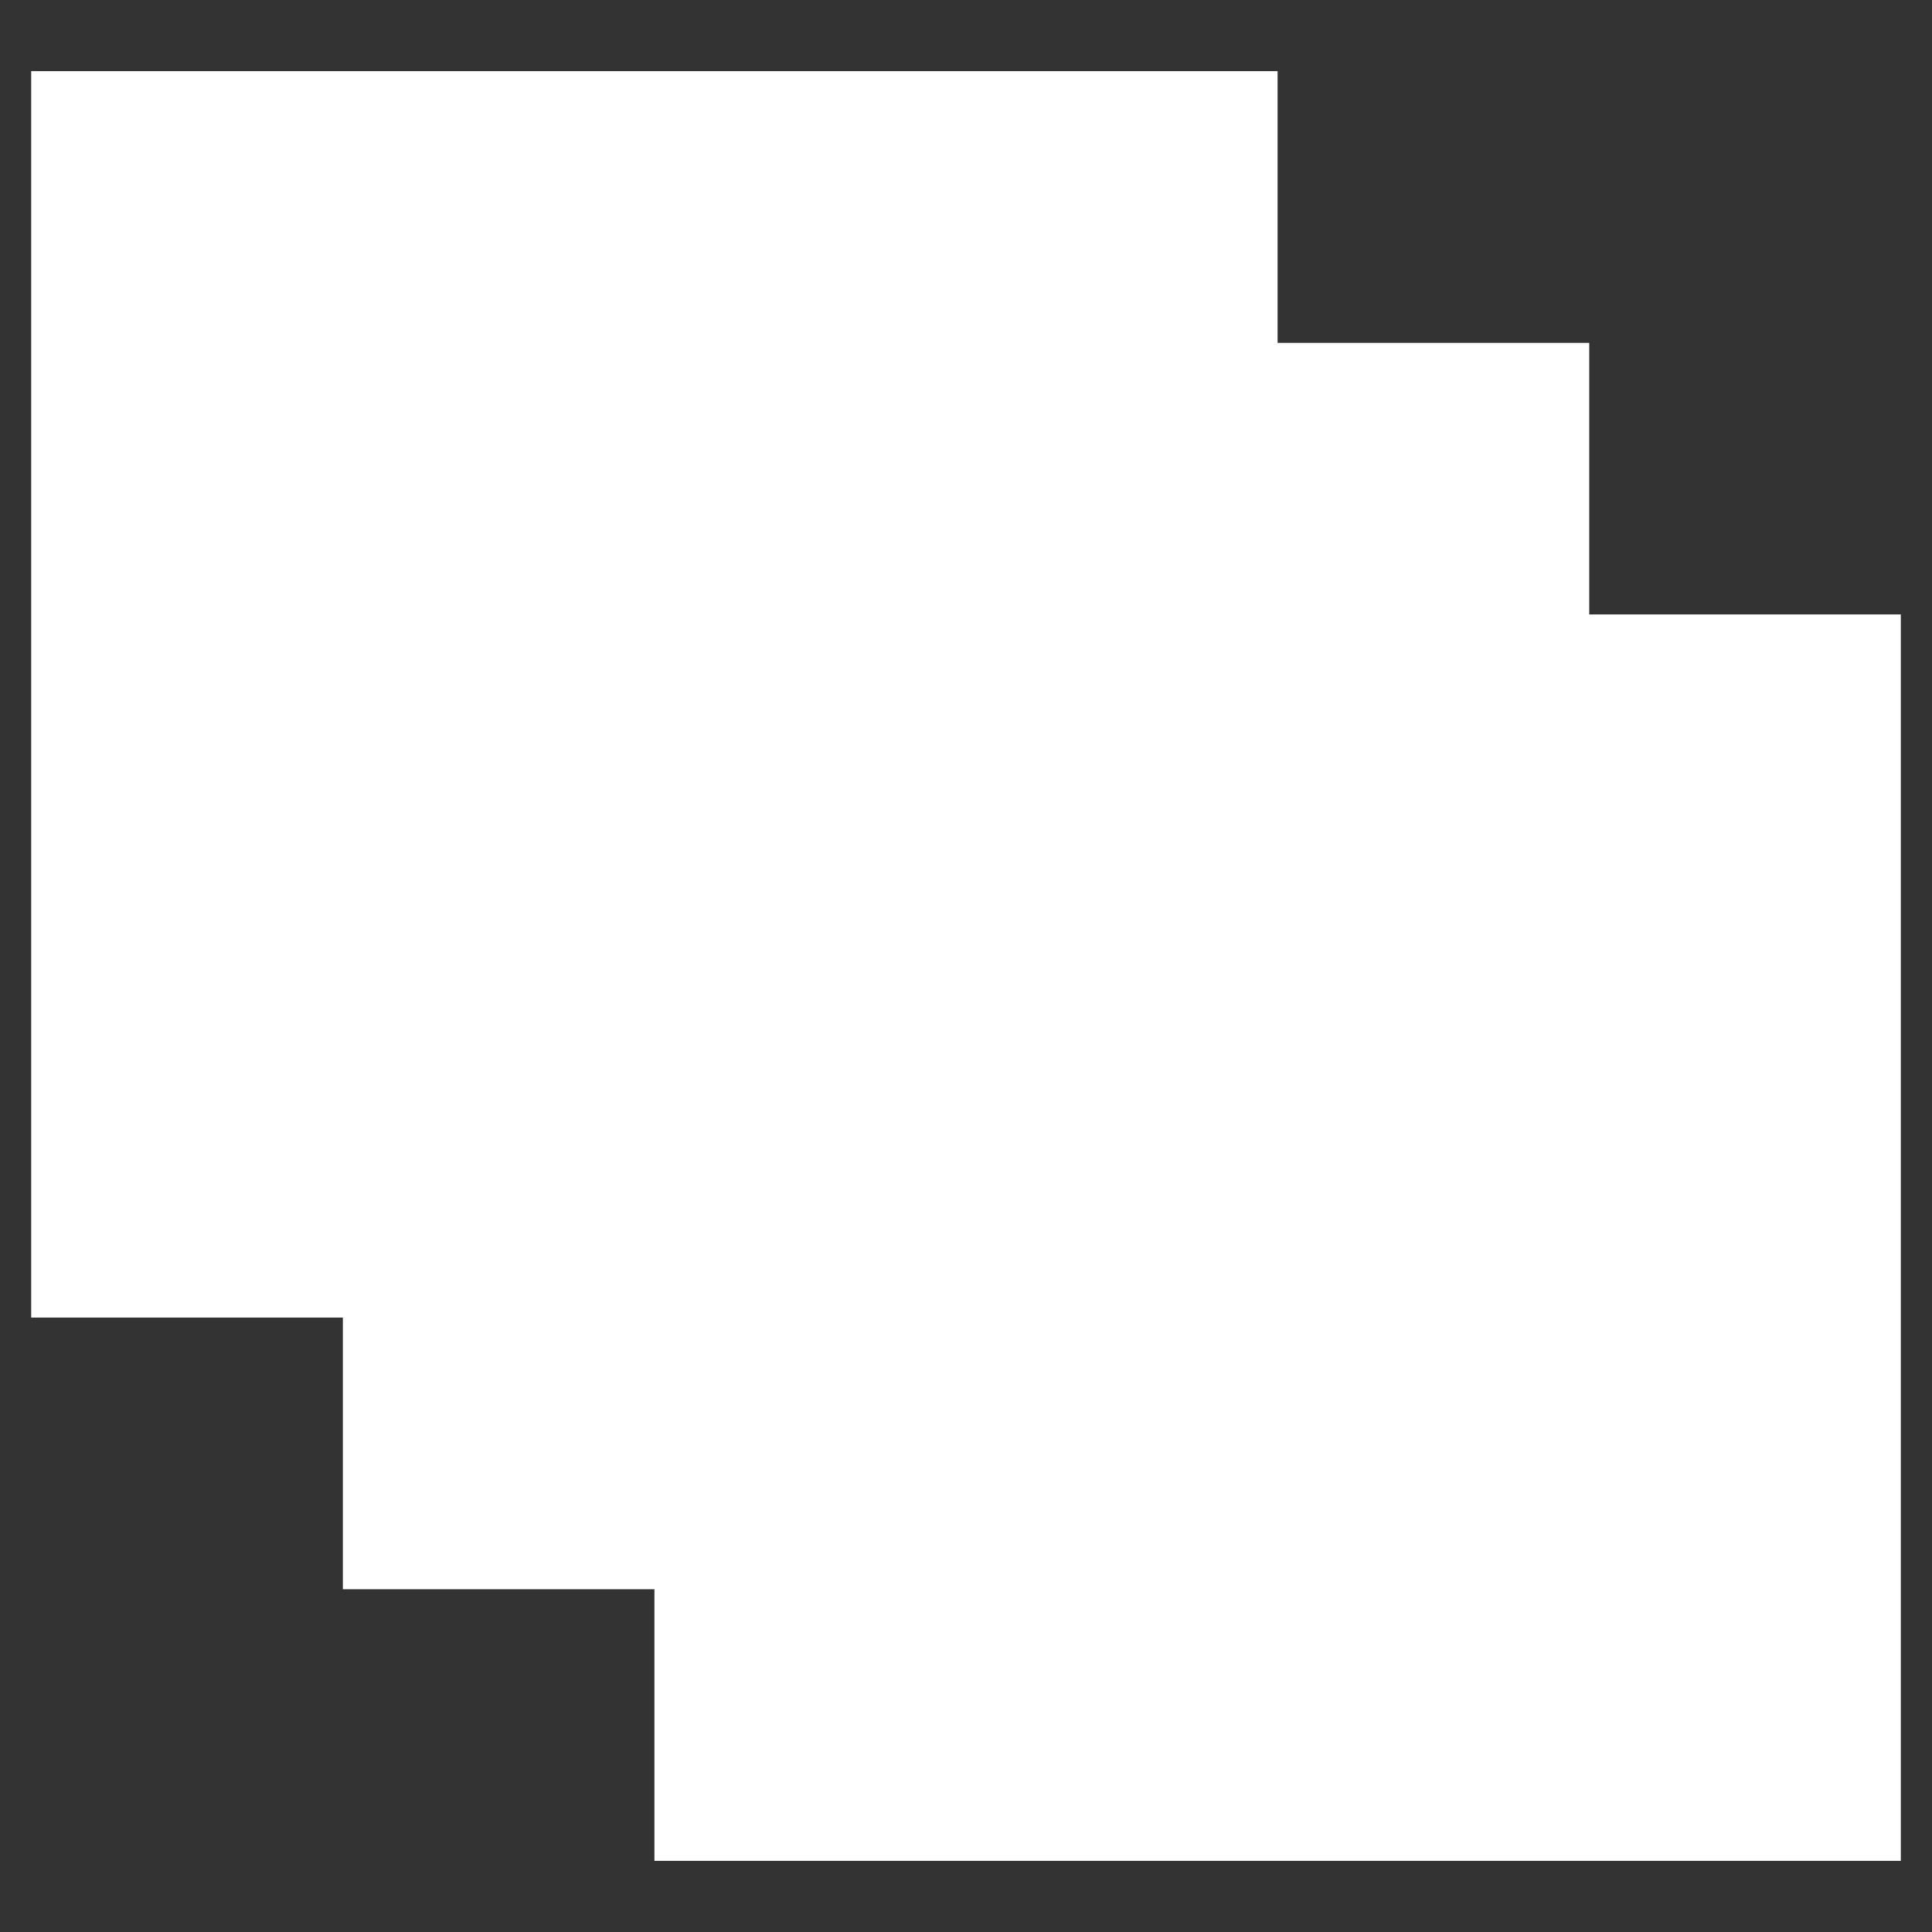 <svg width="175" height="175" fill="none" xmlns="http://www.w3.org/2000/svg"><rect width="100%" height="100%" fill="#333333" stroke="none"/><path fill-rule="evenodd" clip-rule="evenodd" d="M115.723 6.446H2.826v112.898h28.23v24.608h28.222v24.602h112.898V55.656h-28.223V31.055h-28.23V6.445z" fill="#fff"/></svg>